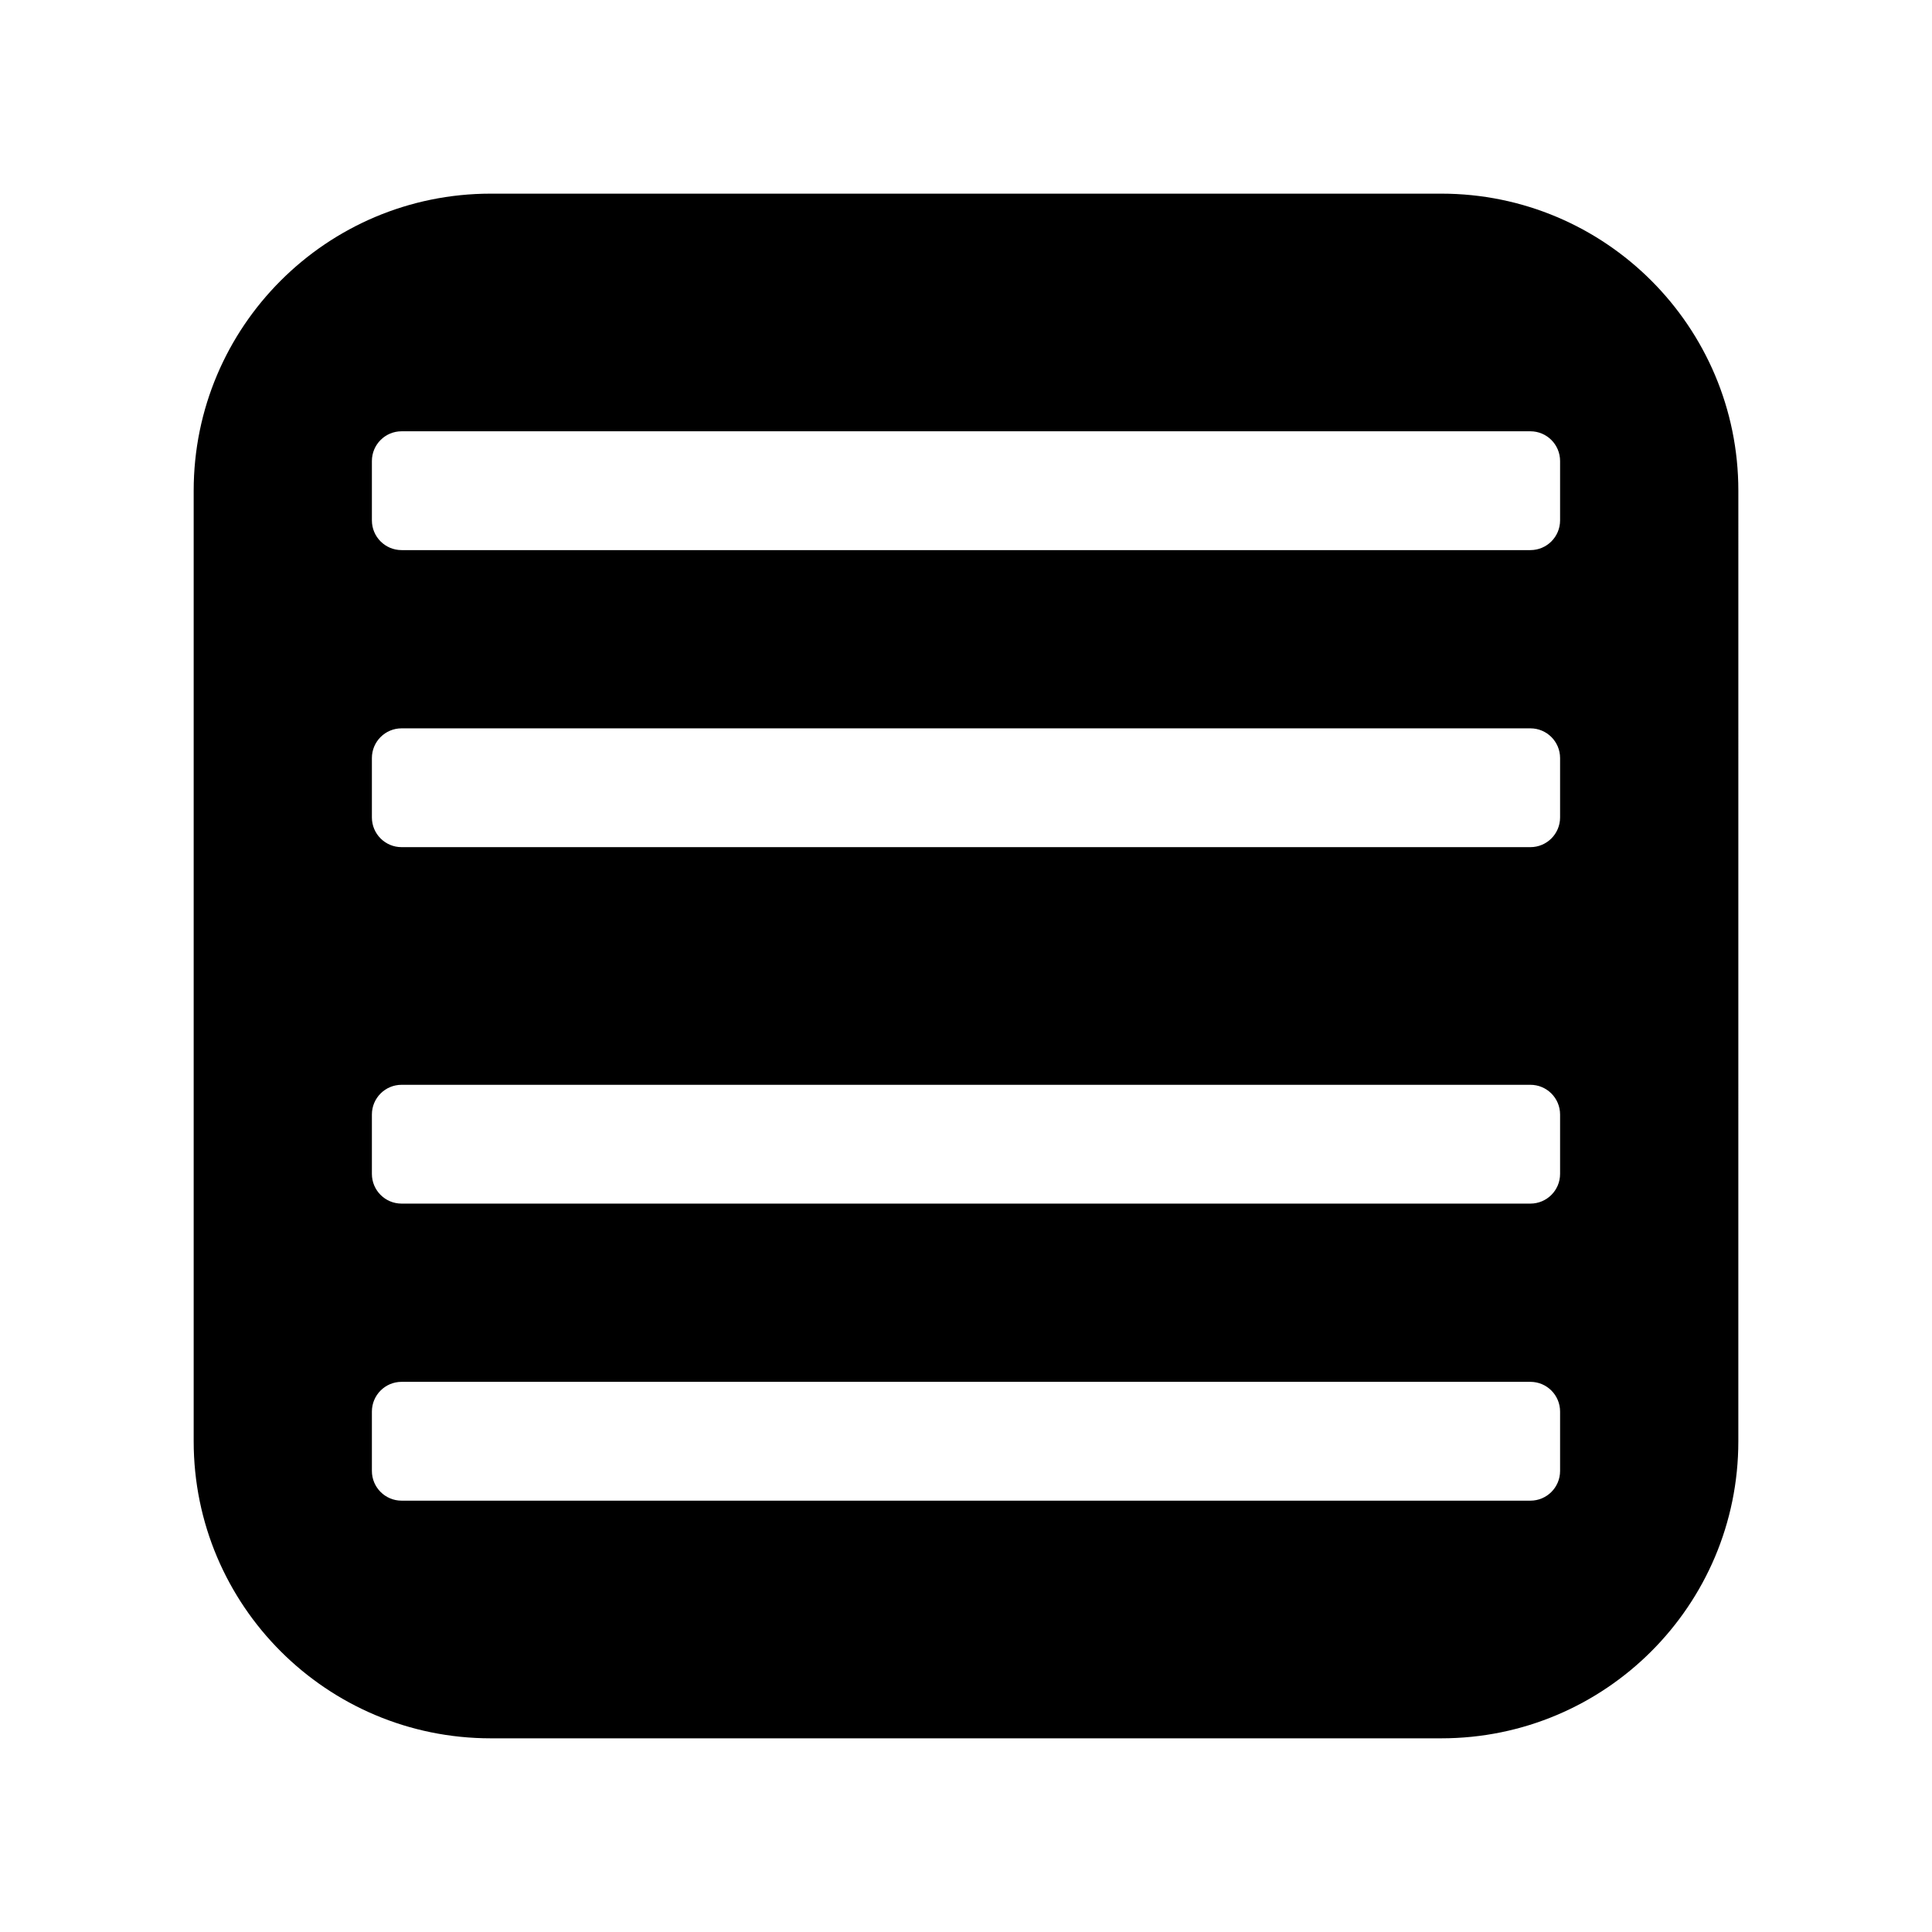 <?xml version="1.0" encoding="UTF-8"?>
<!-- Uploaded to: ICON Repo, www.svgrepo.com, Generator: ICON Repo Mixer Tools -->
<svg fill="#000000" width="800px" height="800px" version="1.1" viewBox="144 144 512 512" xmlns="http://www.w3.org/2000/svg">
 <path d="m525.95 195.32h-251.9c-43.477 0-78.723 35.246-78.723 78.723v251.91c0 43.477 35.246 78.719 78.719 78.719h251.91c43.477 0 78.719-35.246 78.719-78.719l0.004-251.91c0-43.477-35.246-78.723-78.723-78.723zm31.488 338.5c0 4.348-3.523 7.871-7.871 7.871h-299.14c-4.348 0-7.871-3.527-7.871-7.871v-15.742c0-4.352 3.523-7.875 7.871-7.875h299.14c4.348 0 7.871 3.523 7.871 7.871zm0-78.723c0 4.348-3.523 7.871-7.871 7.871h-299.14c-4.348 0.004-7.871-3.523-7.871-7.871v-15.742c0-4.348 3.523-7.871 7.871-7.871h299.14c4.348 0 7.871 3.523 7.871 7.871zm0-94.465c0 4.348-3.523 7.871-7.871 7.871h-299.14c-4.348 0.004-7.871-3.523-7.871-7.871v-15.742c0-4.348 3.523-7.871 7.871-7.871h299.14c4.348 0 7.871 3.523 7.871 7.871zm0-78.719c0 4.348-3.523 7.871-7.871 7.871h-299.14c-4.348 0-7.871-3.523-7.871-7.871v-15.742c0-4.348 3.523-7.875 7.871-7.875h299.14c4.348 0 7.871 3.527 7.871 7.875z"/>
</svg>